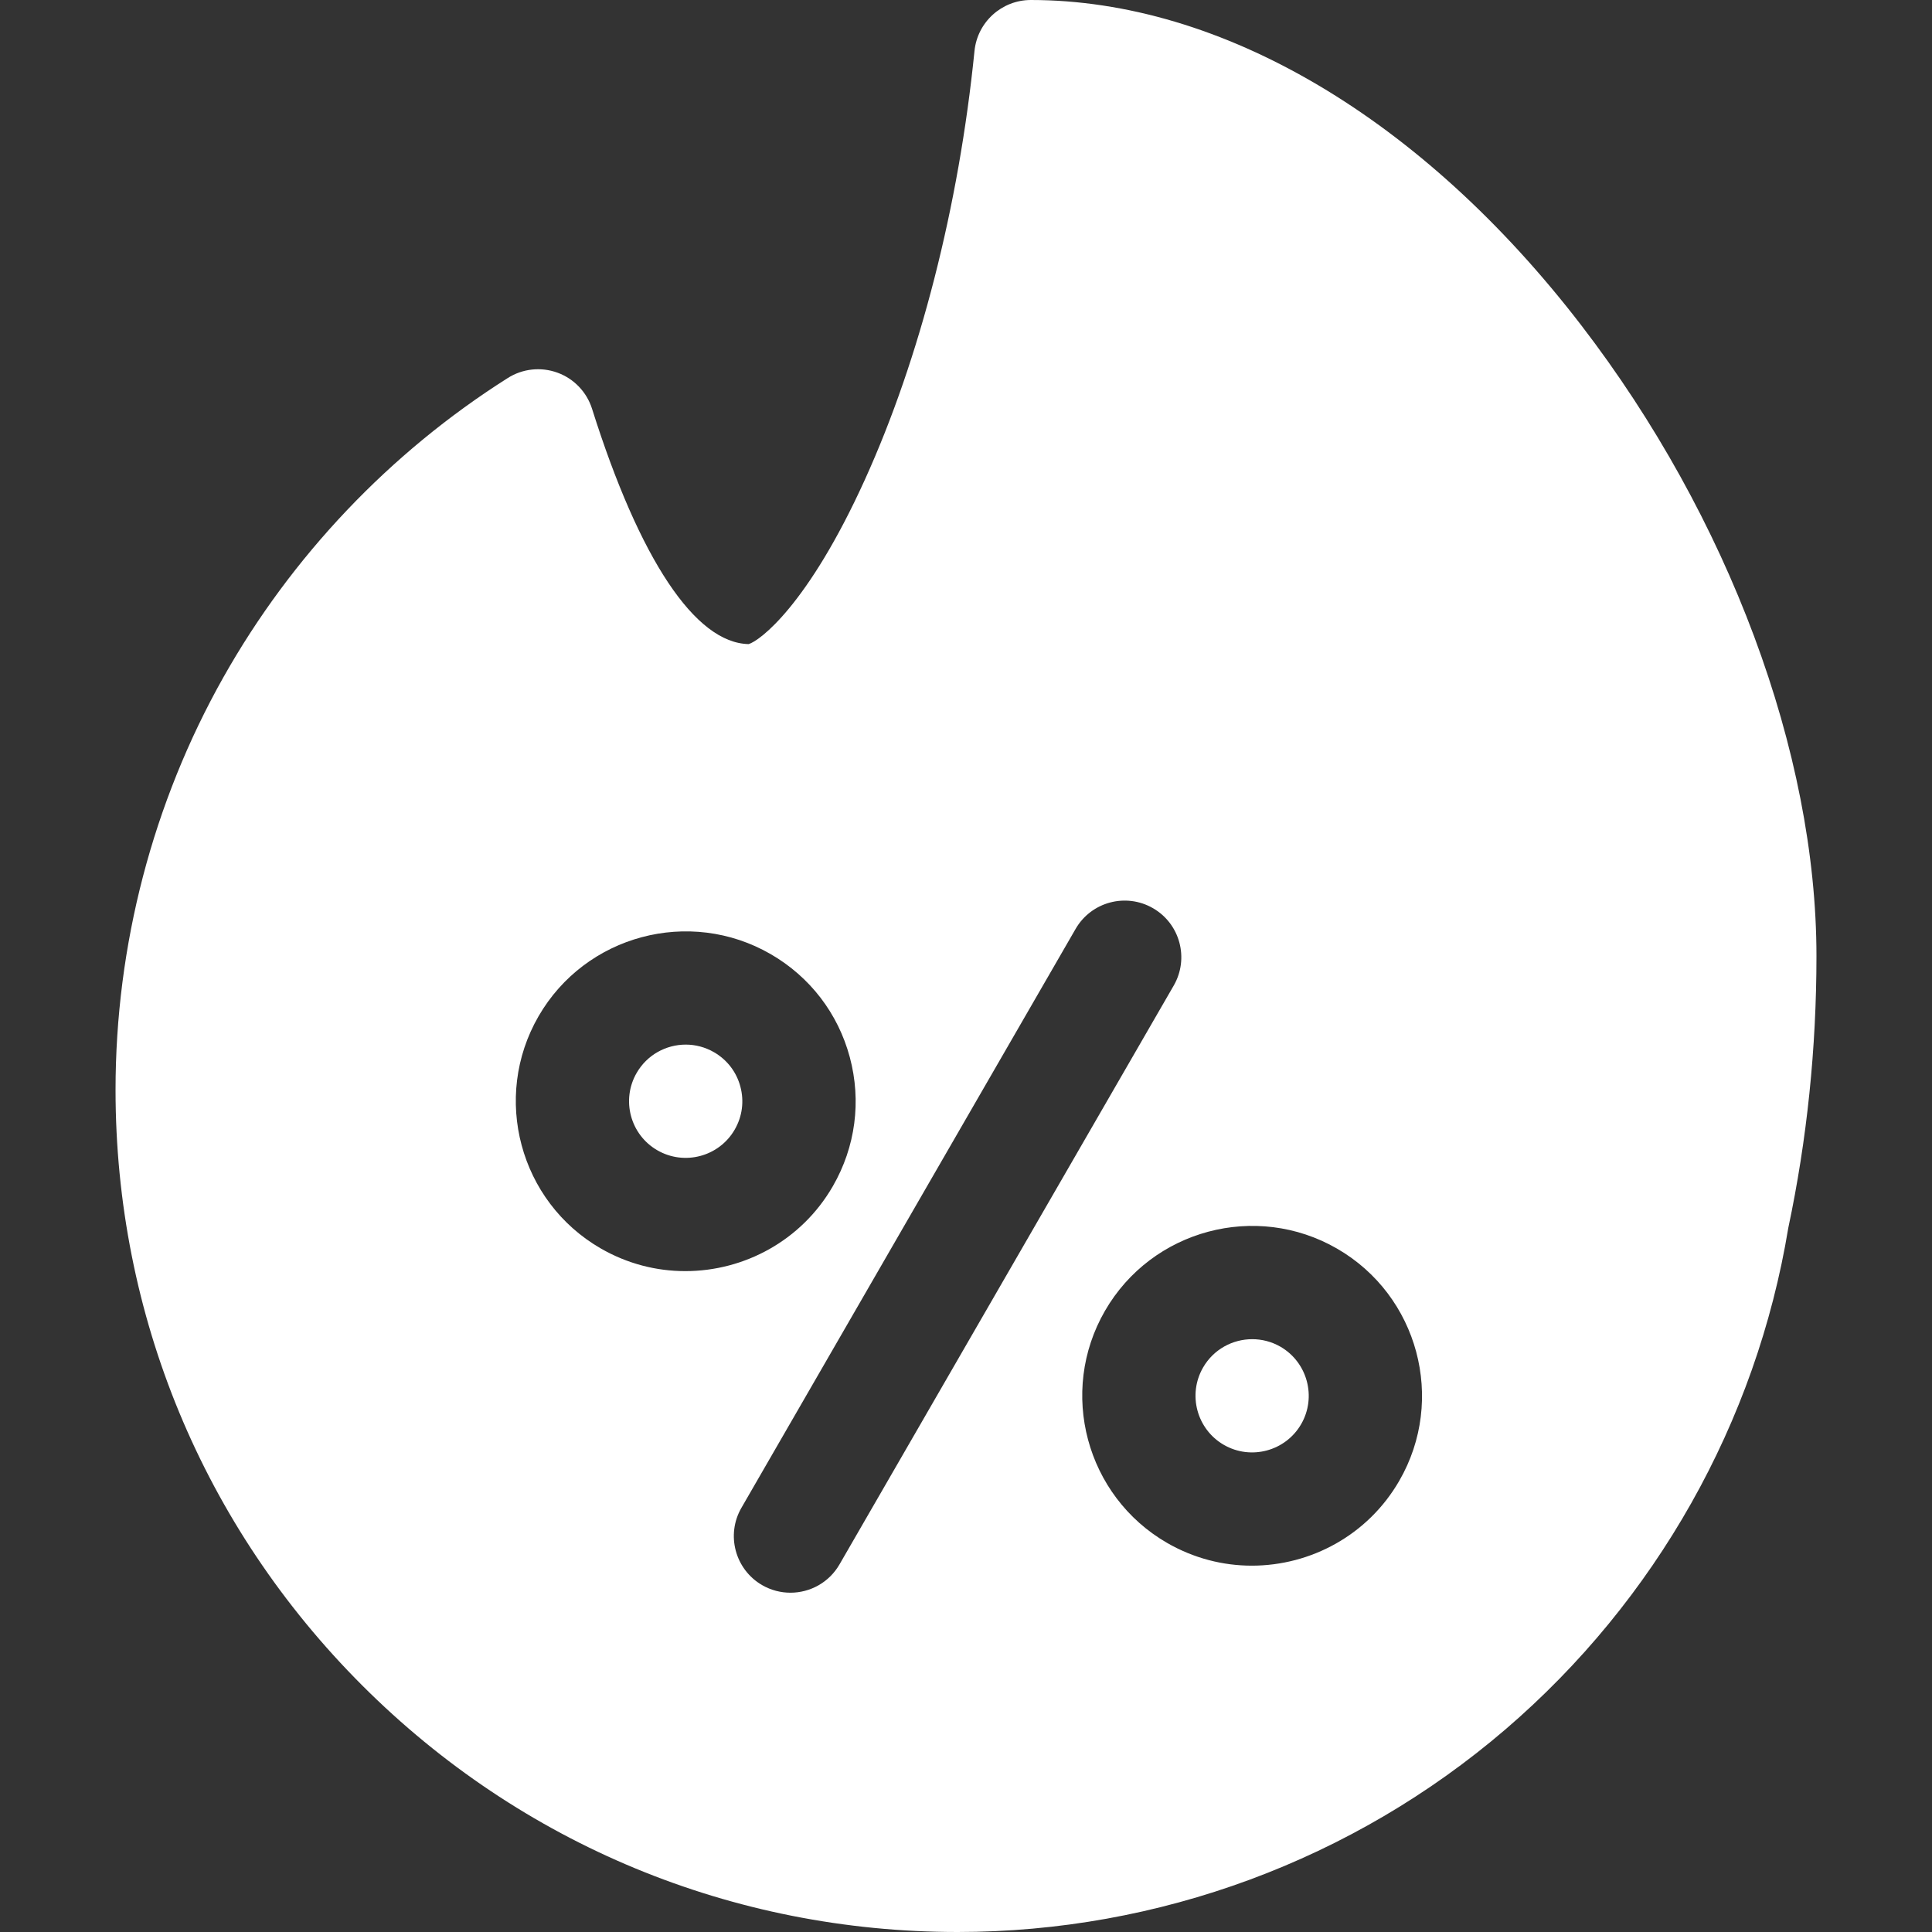 <?xml version="1.0" encoding="UTF-8" standalone="no"?> <svg xmlns:xlink="http://www.w3.org/1999/xlink" xmlns="http://www.w3.org/2000/svg" stroke-width="0.501" stroke-linejoin="bevel" fill-rule="evenodd" version="1.1" overflow="visible" width="225pt" height="225pt" viewBox="0 0 225 225"><rect x="0" y="0" width="225" height="225" fill="#333333" stroke="none"/><defs> </defs><g id="Document" fill="none" stroke="black" font-family="Times New Roman" font-size="16" transform="scale(1 -1)"><g id="Spread" transform="translate(0 -225)"><g id="Layer 1"><g id="Group" fill="#ffffff" fill-rule="evenodd" stroke-linejoin="miter" stroke="none" stroke-width="0.439" stroke-miterlimit="79.84"><path d="M 83.153,102.459 C 82.117,103.057 80.983,103.346 79.863,103.346 C 77.582,103.346 75.361,102.161 74.143,100.047 C 72.323,96.898 73.406,92.853 76.555,91.038 C 79.705,89.218 83.75,90.3 85.565,93.45 C 86.447,94.975 86.68,96.753 86.223,98.456 C 85.77,100.159 84.678,101.578 83.153,102.459 Z" marker-start="none" marker-end="none"></path><path d="M 149.121,68.162 C 148.086,68.759 146.952,69.039 145.832,69.039 C 143.55,69.039 141.33,67.858 140.112,65.745 C 138.292,62.595 139.375,58.555 142.524,56.735 C 145.673,54.915 149.719,55.998 151.534,59.147 C 153.353,62.297 152.266,66.342 149.121,68.162 Z" marker-start="none" marker-end="none"></path><path d="M 184.156,187.114 C 165.657,211.19 142.291,225 120.054,225 C 116.667,225 113.83,222.434 113.489,219.065 C 111.669,200.99 107.134,183.261 100.728,169.147 C 94.07,154.468 88.457,150.358 87.188,149.989 C 80.964,150.115 74.493,159.834 68.95,177.391 C 68.334,179.341 66.846,180.9 64.919,181.6 C 63.001,182.299 60.86,182.071 59.133,180.974 C 45.416,172.296 33.957,160.23 26.002,146.098 C 17.79,131.508 13.456,114.898 13.456,98.064 C 13.456,71.871 23.655,47.245 42.178,28.722 C 60.701,10.199 85.327,0 111.52,0 C 134.928,0 157.59,8.384 175.333,23.604 C 192.839,38.623 204.532,59.357 208.264,82 C 210.443,92.283 211.544,102.935 211.544,113.662 C 211.544,137.331 201.308,164.794 184.156,187.114 Z M 69.958,79.611 C 60.51,85.065 57.262,97.196 62.717,106.645 C 68.171,116.093 80.297,119.34 89.75,113.886 C 94.327,111.24 97.602,106.976 98.969,101.871 C 100.336,96.762 99.632,91.43 96.991,86.852 C 93.333,80.512 86.666,76.966 79.821,76.966 C 76.462,76.961 73.07,77.815 69.958,79.611 Z M 97.77,42.813 C 96.548,40.694 94.336,39.514 92.055,39.514 C 90.935,39.514 89.797,39.799 88.761,40.396 C 85.607,42.22 84.524,46.256 86.349,49.405 L 125.265,116.82 C 127.085,119.975 131.121,121.052 134.275,119.233 C 137.434,117.413 138.511,113.377 136.692,110.223 Z M 162.96,52.55 C 159.302,46.209 152.635,42.663 145.785,42.663 C 142.431,42.663 139.039,43.517 135.927,45.309 C 126.479,50.763 123.227,62.889 128.685,72.342 C 134.14,81.79 146.266,85.042 155.719,79.583 C 165.167,74.129 168.419,61.998 162.96,52.55 Z" marker-start="none" marker-end="none"></path></g></g></g></g></svg> 